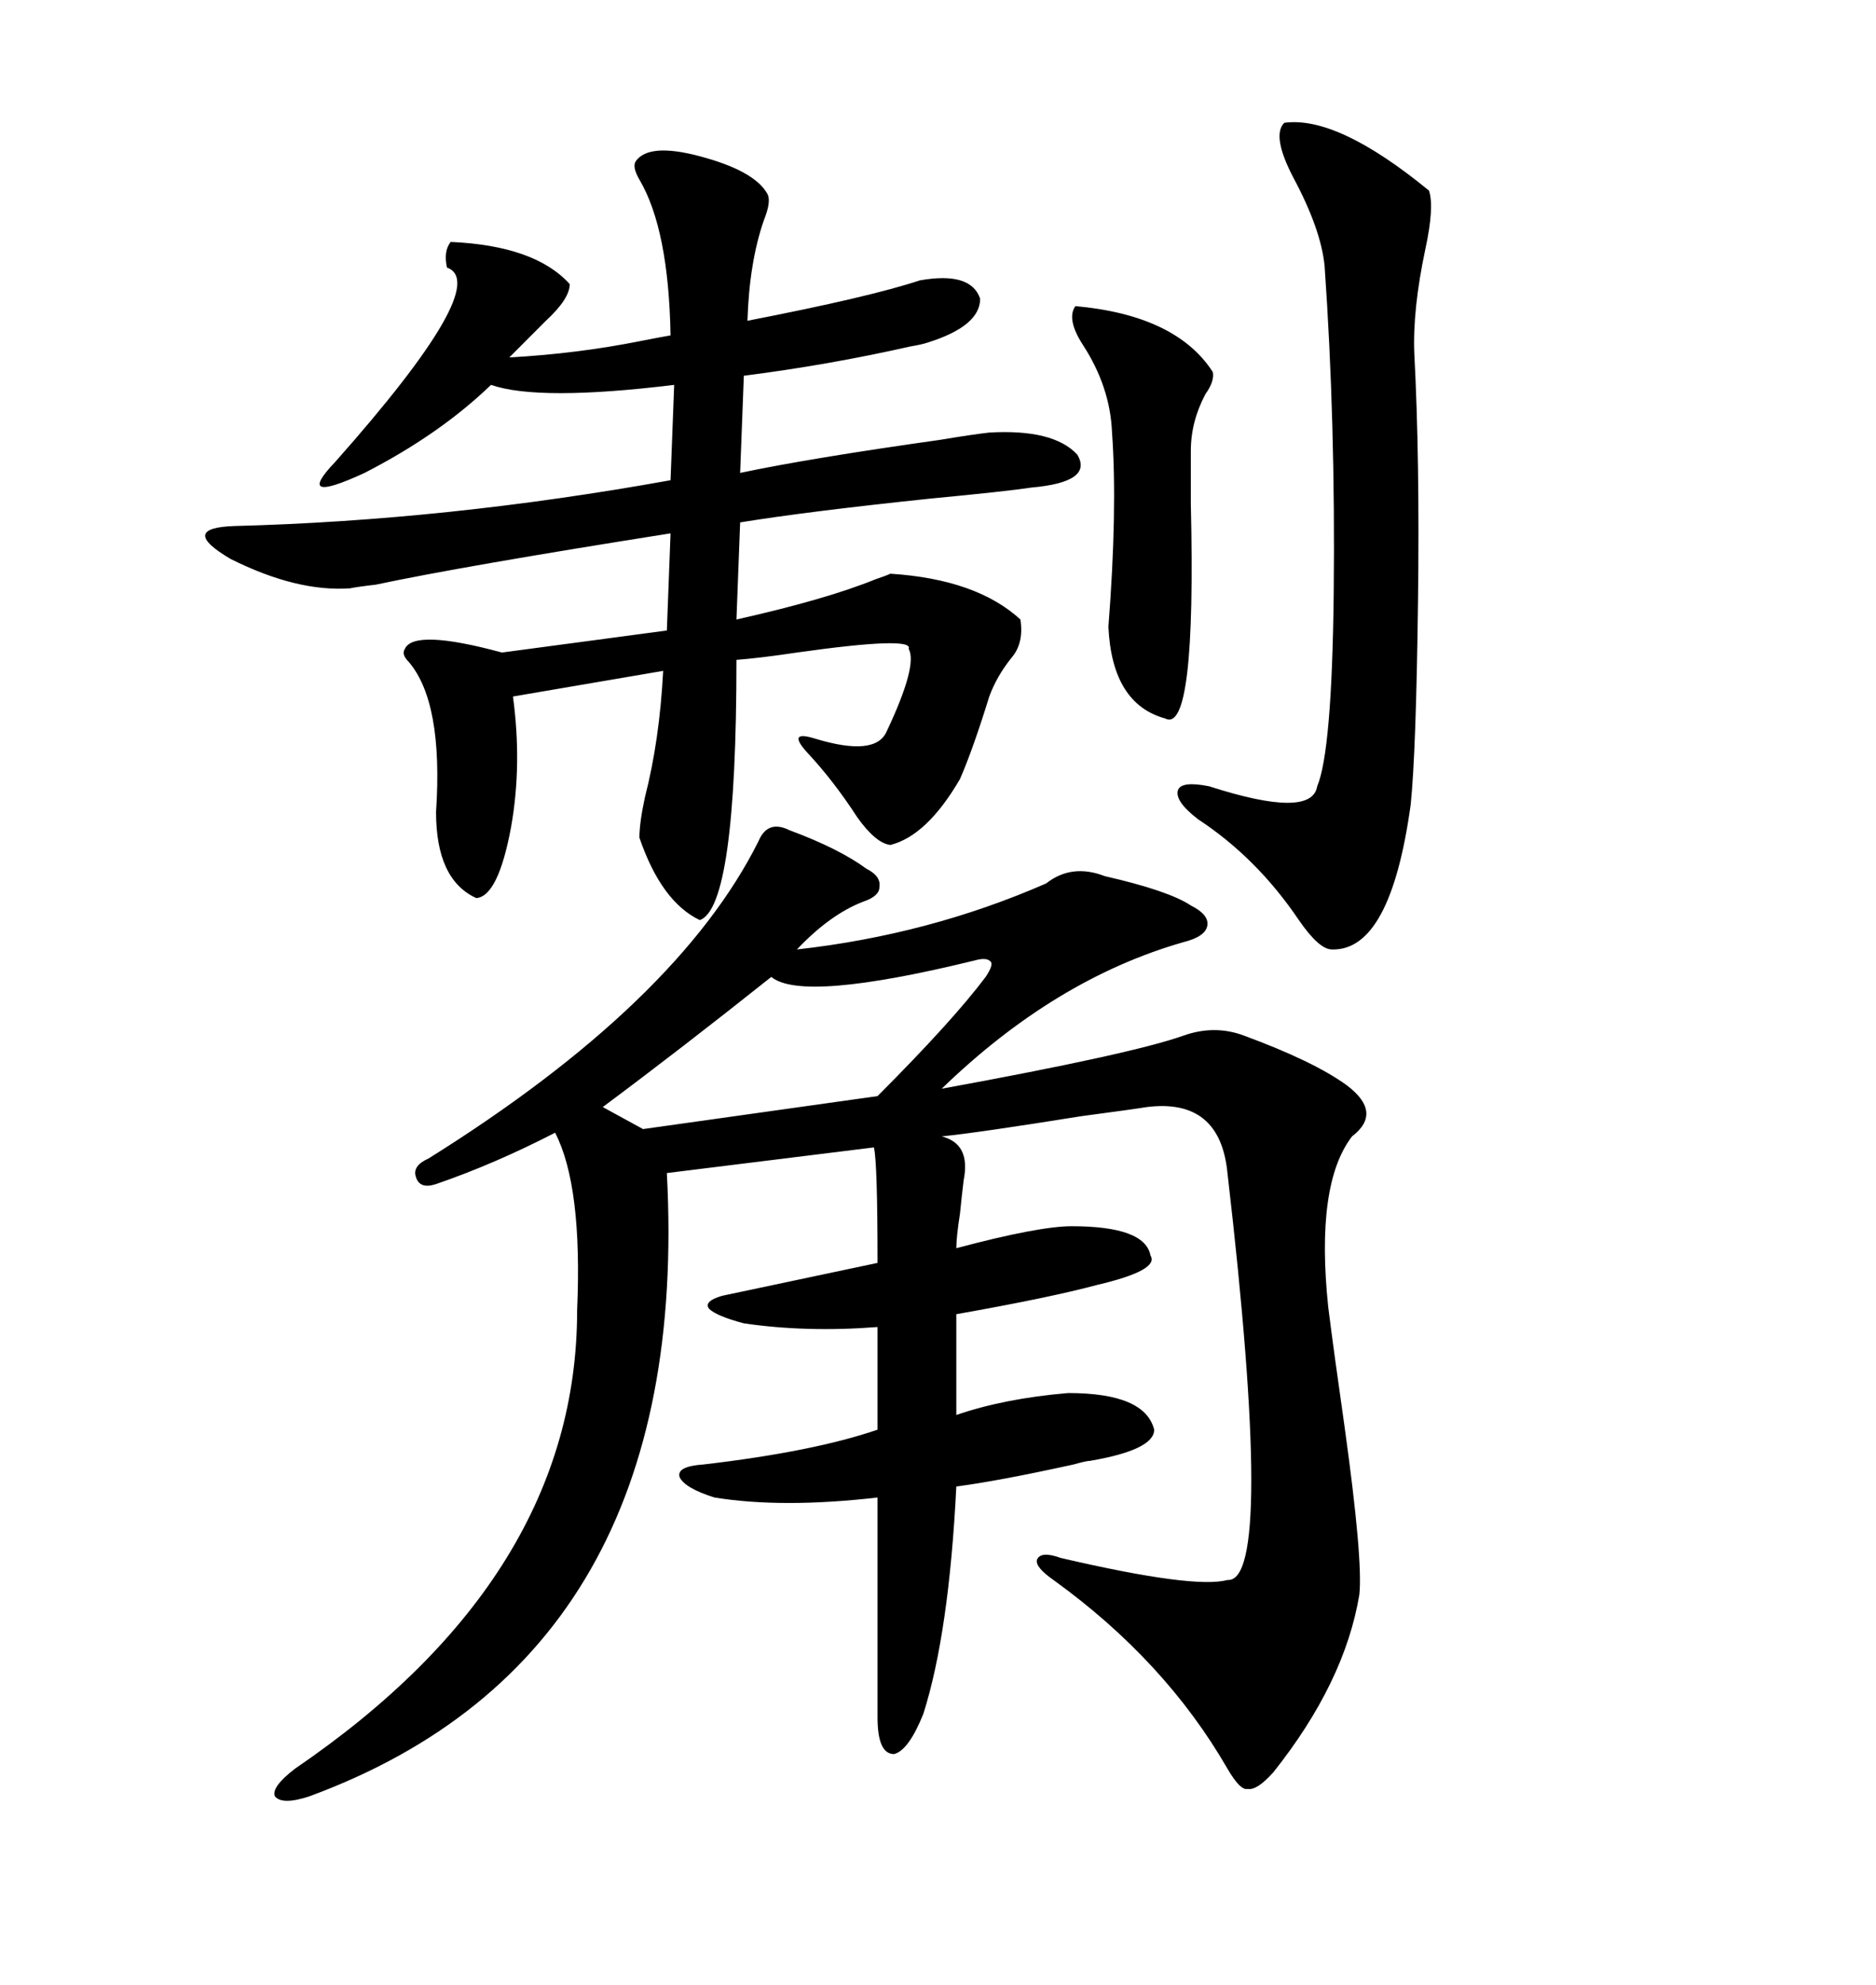 <svg xmlns="http://www.w3.org/2000/svg" xmlns:xlink="http://www.w3.org/1999/xlink" width="300" height="317.285"><path d="M126.27 132.71L126.27 132.71Q134.18 135.64 138.57 138.87L138.57 138.87Q140.92 140.04 140.63 141.80L140.63 141.80Q140.63 143.26 137.99 144.14L137.99 144.14Q132.71 146.19 127.44 151.76L127.44 151.76Q148.54 149.41 167.29 141.21L167.29 141.21Q171.39 137.99 176.66 140.04L176.66 140.04Q186.91 142.38 190.43 144.73L190.43 144.73Q193.36 146.19 193.07 147.95L193.07 147.95Q192.77 149.71 189.26 150.59L189.26 150.59Q168.75 156.45 150.59 174.02L150.59 174.02Q181.05 168.46 189.26 165.53L189.26 165.53Q194.24 163.77 198.93 165.53L198.93 165.53Q210.06 169.63 215.33 173.44L215.33 173.44Q221.19 177.83 216.21 181.64L216.21 181.64Q210.35 189.26 212.40 208.89L212.40 208.89Q213.28 215.92 215.04 228.22L215.04 228.22Q217.97 249.32 217.38 254.88L217.38 254.88Q215.04 268.95 203.61 283.30L203.61 283.30Q200.98 286.23 199.51 285.94L199.51 285.94Q198.34 286.23 196.29 282.71L196.29 282.71Q186.33 265.43 168.46 252.54L168.46 252.54Q165.53 250.49 165.82 249.32L165.82 249.32Q166.41 247.85 169.63 249.02L169.63 249.02Q191.02 254.00 196.29 252.54L196.29 252.54Q203.91 253.13 196.29 187.50L196.29 187.50Q195.12 175.49 183.40 176.95L183.40 176.95Q181.64 177.25 172.85 178.42L172.85 178.42Q156.45 181.05 150.59 181.64L150.59 181.64Q155.27 182.81 154.10 188.67L154.10 188.67Q153.81 191.02 153.52 193.95L153.52 193.95Q152.93 197.75 152.93 199.51L152.93 199.51Q166.11 196.00 171.39 196.00L171.39 196.00Q183.11 196.00 183.98 200.68L183.98 200.68Q185.45 203.03 175.49 205.37L175.49 205.37Q167.87 207.42 152.93 210.06L152.93 210.06L152.93 226.17Q160.55 223.54 170.80 222.66L170.80 222.66Q183.11 222.66 184.57 228.52L184.57 228.52Q184.57 231.74 174.32 233.50L174.32 233.50Q173.73 233.50 171.68 234.08L171.68 234.08Q159.67 236.72 152.93 237.60L152.93 237.60Q151.76 261.04 147.66 273.93L147.66 273.93Q145.31 279.79 142.97 280.37L142.97 280.37Q140.33 280.37 140.33 274.51L140.33 274.51L140.33 239.36Q125.10 241.11 114.26 239.36L114.26 239.36Q109.57 237.89 108.69 236.13L108.69 236.13Q108.11 234.38 112.50 234.08L112.50 234.08Q130.08 232.03 140.33 228.52L140.33 228.52L140.33 212.11Q128.91 212.99 118.95 211.52L118.95 211.52Q114.55 210.35 113.38 209.18L113.38 209.18Q112.50 208.01 115.43 207.13L115.43 207.13Q132.13 203.61 140.33 201.86L140.33 201.86Q140.33 185.74 139.75 183.40L139.75 183.40L106.64 187.50Q110.74 264.55 49.51 287.11L49.51 287.11Q45.12 288.57 43.95 287.11L43.95 287.11Q43.36 285.64 47.17 282.71L47.17 282.71Q92.29 251.95 92.29 209.47L92.29 209.47Q93.16 189.55 88.77 181.05L88.77 181.05Q79.10 186.04 69.73 189.26L69.73 189.26Q67.09 190.14 66.50 188.09L66.50 188.09Q65.92 186.33 68.55 185.16L68.55 185.16Q108.40 160.25 121.29 134.47L121.29 134.47Q122.75 130.96 126.27 132.71ZM101.66 25.78L101.66 25.78Q103.71 22.85 111.62 24.90L111.62 24.90Q120.70 27.25 122.75 31.05L122.75 31.05Q123.34 32.23 122.17 35.16L122.17 35.16Q119.82 41.89 119.53 51.27L119.53 51.27Q139.16 47.46 147.07 44.82L147.07 44.82Q155.27 43.36 156.74 47.75L156.74 47.75Q156.74 52.15 148.24 54.79L148.24 54.79Q147.36 55.08 145.61 55.37L145.61 55.37Q132.71 58.30 118.95 60.06L118.95 60.06L118.36 75.59Q129.49 73.24 150.29 70.31L150.29 70.31Q155.57 69.43 158.20 69.14L158.20 69.14Q168.46 68.55 172.27 72.66L172.27 72.66Q174.90 77.05 164.94 77.93L164.94 77.93Q161.13 78.52 148.83 79.69L148.83 79.69Q129.20 81.74 118.36 83.50L118.36 83.50L117.77 99.02Q132.13 95.80 140.04 92.58L140.04 92.58Q141.80 91.99 142.38 91.70L142.38 91.70Q156.15 92.58 163.18 99.02L163.18 99.02Q163.77 102.83 161.72 105.18L161.72 105.18Q159.38 108.11 158.20 111.33L158.20 111.33Q155.57 119.82 153.52 124.51L153.52 124.51Q148.24 133.59 142.38 135.06L142.38 135.06Q140.04 134.77 137.11 130.66L137.11 130.66Q133.30 124.80 129.20 120.41L129.20 120.41Q125.68 116.60 130.37 118.07L130.37 118.07Q140.04 121.00 141.80 116.89L141.80 116.89Q146.78 106.35 145.31 103.71L145.31 103.71Q146.19 101.66 127.44 104.30L127.44 104.30Q121.58 105.18 117.77 105.47L117.77 105.47Q117.77 145.02 111.91 147.07L111.91 147.07Q105.76 144.14 102.25 133.89L102.25 133.89Q102.25 131.54 103.13 127.44L103.13 127.44Q105.47 118.36 106.05 107.23L106.05 107.23L82.03 111.33Q83.50 122.17 81.74 132.13L81.74 132.13Q79.69 143.26 76.17 143.55L76.17 143.55Q69.73 140.63 69.73 129.79L69.73 129.79Q70.90 112.21 65.33 105.76L65.33 105.76Q64.16 104.59 64.75 103.71L64.75 103.71Q66.21 100.49 80.27 104.30L80.27 104.30L106.64 100.78L107.23 85.25Q73.83 90.53 60.06 93.46L60.06 93.46Q57.42 93.75 55.96 94.04L55.96 94.04Q47.46 94.63 36.91 89.36L36.91 89.36Q28.42 84.38 37.50 84.08L37.50 84.08Q71.48 83.20 107.23 76.76L107.23 76.76L107.81 61.52Q86.13 64.16 78.52 61.52L78.52 61.52Q70.31 69.43 58.30 75.59L58.30 75.59Q46.88 80.86 53.61 73.83L53.61 73.83Q78.81 45.41 71.48 42.77L71.48 42.77Q70.90 40.14 72.07 38.67L72.07 38.67Q85.55 39.26 91.11 45.41L91.11 45.41Q91.11 47.75 87.30 51.27L87.30 51.27Q84.08 54.49 81.45 57.13L81.45 57.13Q92.29 56.54 102.54 54.49L102.54 54.49Q105.47 53.91 107.23 53.61L107.23 53.61Q106.93 36.62 102.25 28.71L102.25 28.71Q101.07 26.66 101.66 25.78ZM205.37 19.63L205.37 19.63Q213.87 18.46 228.52 30.47L228.52 30.47Q229.39 33.11 227.93 39.84L227.93 39.84Q225.88 49.51 226.17 56.54L226.17 56.54Q227.05 73.24 226.76 96.09L226.76 96.09Q226.46 120.12 225.59 128.61L225.59 128.61Q222.36 152.05 212.99 151.76L212.99 151.76Q210.94 151.76 207.71 147.07L207.71 147.07Q200.98 137.11 191.60 130.96L191.60 130.96Q187.79 128.03 188.38 126.27L188.38 126.27Q188.96 124.80 193.36 125.68L193.36 125.68Q209.77 130.96 210.64 125.68L210.64 125.68Q212.99 120.12 213.28 94.92L213.28 94.92Q213.57 67.38 211.82 42.48L211.82 42.48Q211.23 36.62 206.84 28.42L206.84 28.42Q203.32 21.68 205.37 19.63ZM157.62 156.15L157.62 156.15Q158.79 154.39 158.50 153.81L158.50 153.81Q157.91 152.93 155.86 153.52L155.86 153.52Q128.32 160.25 123.34 156.15L123.34 156.15Q108.98 167.58 96.39 176.95L96.39 176.95L102.83 180.47L140.33 175.20Q152.34 163.18 157.62 156.15ZM171.97 48.93L171.97 48.93Q188.09 50.39 193.95 59.47L193.95 59.47Q194.24 60.94 192.77 62.99L192.77 62.99Q190.43 67.38 190.43 72.07L190.43 72.07Q190.43 75 190.43 80.57L190.43 80.57Q191.31 117.48 186.33 114.84L186.33 114.84Q177.83 112.50 177.25 100.20L177.25 100.20Q178.71 81.45 177.83 69.14L177.83 69.14Q177.54 61.82 173.14 55.08L173.14 55.08Q170.51 50.98 171.97 48.93Z"/></svg>